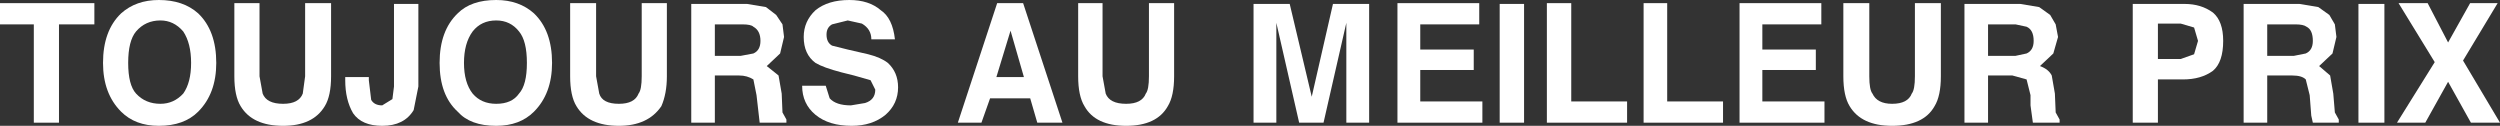 <?xml version="1.0" encoding="UTF-8" standalone="no"?>
<svg xmlns:xlink="http://www.w3.org/1999/xlink" height="8.0px" width="158.95px" xmlns="http://www.w3.org/2000/svg">
  <rect width="100%" height="100%" fill="#333333" stroke="none"/>
  <g transform="matrix(1.0, 0.0, 0.0, 1.0, 0.0, 0.0)">
    <path d="M6.0 0.2 L6.0 1.55 3.75 1.55 3.75 7.8 2.15 7.8 2.15 1.55 0.0 1.55 0.0 0.2 6.0 0.2" fill="#ffffff" fill-rule="evenodd" stroke="none"/>
    <path d="M12.6 0.85 Q13.75 1.95 13.75 4.0 13.75 5.95 12.6 7.1 11.7 8.0 10.1 8.0 8.6 8.0 7.7 7.1 6.55 5.95 6.55 4.0 6.55 1.95 7.7 0.85 8.65 0.0 10.1 0.0 11.65 0.0 12.6 0.85 M8.65 2.0 Q8.15 2.6 8.15 4.0 8.15 5.4 8.65 5.95 9.25 6.6 10.2 6.6 11.05 6.6 11.65 5.95 12.15 5.25 12.15 4.0 12.15 2.75 11.65 2.0 11.05 1.3 10.2 1.3 9.25 1.3 8.65 2.0" fill="#ffffff" fill-rule="evenodd" stroke="none"/>
    <path d="M16.5 0.2 L16.5 4.85 16.7 5.95 Q16.95 6.6 18.0 6.6 19.0 6.6 19.25 5.95 L19.4 4.85 19.4 0.2 21.05 0.2 21.05 4.85 Q21.05 6.1 20.65 6.75 19.9 8.0 18.0 8.0 16.05 8.0 15.3 6.75 14.9 6.1 14.9 4.85 L14.9 0.2 16.5 0.2" fill="#ffffff" fill-rule="evenodd" stroke="none"/>
    <path d="M25.05 5.5 L25.05 0.25 26.6 0.25 26.6 5.5 26.3 7.0 Q25.7 8.0 24.3 8.0 23.0 8.0 22.45 7.2 21.95 6.35 21.95 5.1 L21.95 4.9 23.45 4.9 23.45 5.1 23.6 6.35 Q23.8 6.7 24.3 6.7 L24.95 6.3 25.05 5.5" fill="#ffffff" fill-rule="evenodd" stroke="none"/>
    <path d="M35.1 4.0 Q35.1 5.95 33.95 7.1 33.05 8.0 31.55 8.0 29.9 8.0 29.1 7.1 27.95 6.05 27.95 4.0 27.95 1.95 29.1 0.85 29.95 0.0 31.55 0.0 33.0 0.0 33.95 0.85 35.1 1.95 35.1 4.0 M31.55 1.3 Q30.6 1.3 30.05 2.0 29.5 2.75 29.5 4.0 29.5 5.25 30.05 5.95 30.6 6.6 31.55 6.6 32.55 6.6 33.0 5.95 33.5 5.4 33.5 4.0 33.5 2.6 33.0 2.0 32.45 1.3 31.55 1.3" fill="#ffffff" fill-rule="evenodd" stroke="none"/>
    <path d="M36.25 0.2 L37.9 0.2 37.9 4.85 38.1 5.95 Q38.3 6.6 39.35 6.6 40.35 6.6 40.6 5.95 40.8 5.7 40.8 4.85 L40.8 0.2 42.4 0.2 42.4 4.85 Q42.4 5.95 42.05 6.75 41.2 8.0 39.35 8.0 37.4 8.0 36.65 6.75 36.25 6.1 36.25 4.85 L36.25 0.2" fill="#ffffff" fill-rule="evenodd" stroke="none"/>
    <path d="M49.85 2.35 L49.6 3.4 48.75 4.2 49.5 4.8 49.7 5.95 49.75 7.15 50.0 7.6 50.0 7.8 48.3 7.8 48.1 6.05 47.9 5.05 Q47.5 4.8 47.0 4.8 L45.45 4.8 45.45 7.8 43.95 7.8 43.95 0.25 47.5 0.25 48.7 0.45 49.35 0.95 49.75 1.55 49.85 2.35 M47.2 1.55 L45.45 1.55 45.45 3.55 47.1 3.55 47.9 3.4 Q48.35 3.2 48.35 2.6 48.35 1.95 47.9 1.7 47.75 1.55 47.2 1.55" fill="#ffffff" fill-rule="evenodd" stroke="none"/>
    <path d="M52.5 5.45 L52.75 6.25 Q53.15 6.7 54.1 6.7 L55.0 6.55 Q55.65 6.35 55.65 5.7 L55.35 5.1 54.3 4.8 53.5 4.6 Q52.35 4.3 51.85 4.0 51.1 3.45 51.1 2.35 51.1 1.35 51.85 0.65 52.65 0.0 54.0 0.0 55.25 0.0 56.0 0.65 56.75 1.15 56.9 2.5 L55.4 2.5 Q55.4 1.85 54.8 1.5 L53.9 1.3 52.9 1.55 Q52.55 1.75 52.55 2.2 52.55 2.7 52.9 2.9 L53.9 3.15 55.2 3.45 Q56.0 3.65 56.45 4.0 57.1 4.6 57.1 5.55 57.1 6.6 56.3 7.3 55.45 8.0 54.15 8.0 52.7 8.0 51.85 7.3 51.0 6.6 51.0 5.45 L52.5 5.45" fill="#ffffff" fill-rule="evenodd" stroke="none"/>
    <path d="M65.05 0.2 L67.55 7.8 65.95 7.8 65.5 6.25 62.95 6.25 62.4 7.8 60.9 7.8 63.4 0.2 65.05 0.2 M65.1 4.9 L64.25 1.95 63.35 4.9 65.1 4.9" fill="#ffffff" fill-rule="evenodd" stroke="none"/>
    <path d="M70.1 0.2 L70.1 4.85 70.3 5.95 Q70.55 6.6 71.6 6.6 72.6 6.6 72.85 5.95 73.05 5.7 73.05 4.85 L73.05 0.2 74.65 0.2 74.65 4.85 Q74.65 6.1 74.25 6.75 73.55 8.0 71.6 8.0 69.65 8.0 68.95 6.75 68.55 6.1 68.55 4.85 L68.55 0.2 70.1 0.2" fill="#ffffff" fill-rule="evenodd" stroke="none"/>
    <path d="M79.7 0.25 L82.0 0.25 83.4 6.15 84.75 0.25 87.05 0.25 87.05 7.8 85.6 7.8 85.6 1.45 84.15 7.8 82.6 7.8 81.15 1.45 81.15 7.8 79.7 7.8 79.7 0.25" fill="#ffffff" fill-rule="evenodd" stroke="none"/>
    <path d="M88.85 0.2 L94.05 0.2 94.05 1.55 90.3 1.55 90.3 3.15 93.7 3.15 93.7 4.45 90.3 4.45 90.3 6.45 94.25 6.45 94.25 7.8 88.85 7.8 88.85 0.2" fill="#ffffff" fill-rule="evenodd" stroke="none"/>
    <path d="M95.35 0.25 L96.9 0.25 96.9 7.8 95.35 7.8 95.35 0.25" fill="#ffffff" fill-rule="evenodd" stroke="none"/>
    <path d="M98.35 0.2 L99.9 0.2 99.9 6.45 103.45 6.45 103.45 7.8 98.35 7.8 98.35 0.2" fill="#ffffff" fill-rule="evenodd" stroke="none"/>
    <path d="M109.55 7.8 L104.5 7.8 104.5 0.2 106.0 0.2 106.0 6.45 109.55 6.45 109.55 7.8" fill="#ffffff" fill-rule="evenodd" stroke="none"/>
    <path d="M115.8 1.55 L112.05 1.55 112.05 3.15 115.45 3.15 115.45 4.45 112.05 4.45 112.05 6.45 116.0 6.45 116.0 7.8 110.6 7.8 110.6 0.2 115.8 0.2 115.8 1.55" fill="#ffffff" fill-rule="evenodd" stroke="none"/>
    <path d="M117.2 0.2 L118.85 0.2 118.85 4.85 Q118.85 5.7 119.05 5.95 119.35 6.6 120.3 6.6 121.3 6.6 121.55 5.95 121.75 5.7 121.75 4.85 L121.75 0.2 123.4 0.2 123.4 4.85 Q123.4 6.1 123.0 6.75 122.3 8.0 120.3 8.0 118.35 8.0 117.6 6.75 117.2 6.1 117.2 4.85 L117.2 0.2" fill="#ffffff" fill-rule="evenodd" stroke="none"/>
    <path d="M126.4 1.55 L126.4 3.55 128.15 3.55 128.85 3.4 Q129.3 3.2 129.3 2.6 129.3 1.9 128.85 1.7 L128.15 1.55 126.4 1.55 M130.55 3.4 L129.7 4.2 Q130.25 4.4 130.45 4.8 L130.65 5.95 130.7 7.15 130.95 7.6 130.95 7.8 129.25 7.8 129.1 6.7 129.1 6.05 128.85 5.05 127.95 4.8 126.4 4.8 126.4 7.8 124.9 7.8 124.9 0.25 128.45 0.25 129.65 0.45 130.35 0.95 130.7 1.55 130.85 2.35 130.55 3.4" fill="#ffffff" fill-rule="evenodd" stroke="none"/>
    <path d="M141.35 2.6 Q141.35 3.95 140.7 4.5 139.95 5.05 138.8 5.05 L137.2 5.05 137.2 7.8 135.6 7.8 135.6 0.25 138.9 0.25 Q139.95 0.25 140.7 0.8 141.35 1.35 141.35 2.6 M138.65 1.5 L137.2 1.5 137.2 3.75 138.65 3.75 139.5 3.45 139.75 2.6 139.5 1.75 138.65 1.5" fill="#ffffff" fill-rule="evenodd" stroke="none"/>
    <path d="M146.2 0.25 L147.4 0.45 148.1 0.95 148.45 1.55 148.55 2.35 148.3 3.4 147.45 4.2 148.15 4.8 148.35 5.95 148.45 7.15 148.7 7.6 148.7 7.8 147.05 7.8 146.95 7.35 146.85 6.05 146.6 5.05 Q146.35 4.8 145.75 4.8 L144.15 4.8 144.15 7.8 142.65 7.8 142.65 0.25 146.2 0.25 M144.15 1.55 L144.15 3.55 145.85 3.55 146.6 3.4 Q147.05 3.2 147.05 2.6 147.05 1.9 146.65 1.7 146.45 1.55 145.95 1.55 L144.15 1.55" fill="#ffffff" fill-rule="evenodd" stroke="none"/>
    <path d="M149.95 0.25 L151.6 0.25 151.6 7.8 149.95 7.8 149.95 0.25" fill="#ffffff" fill-rule="evenodd" stroke="none"/>
    <path d="M155.65 2.7 L157.05 0.2 158.8 0.2 156.6 3.85 158.95 7.8 157.1 7.8 155.65 5.2 154.2 7.8 152.4 7.8 154.8 3.95 152.5 0.2 154.35 0.2 155.65 2.7" fill="#ffffff" fill-rule="evenodd" stroke="none"/>
  </g>
</svg>
